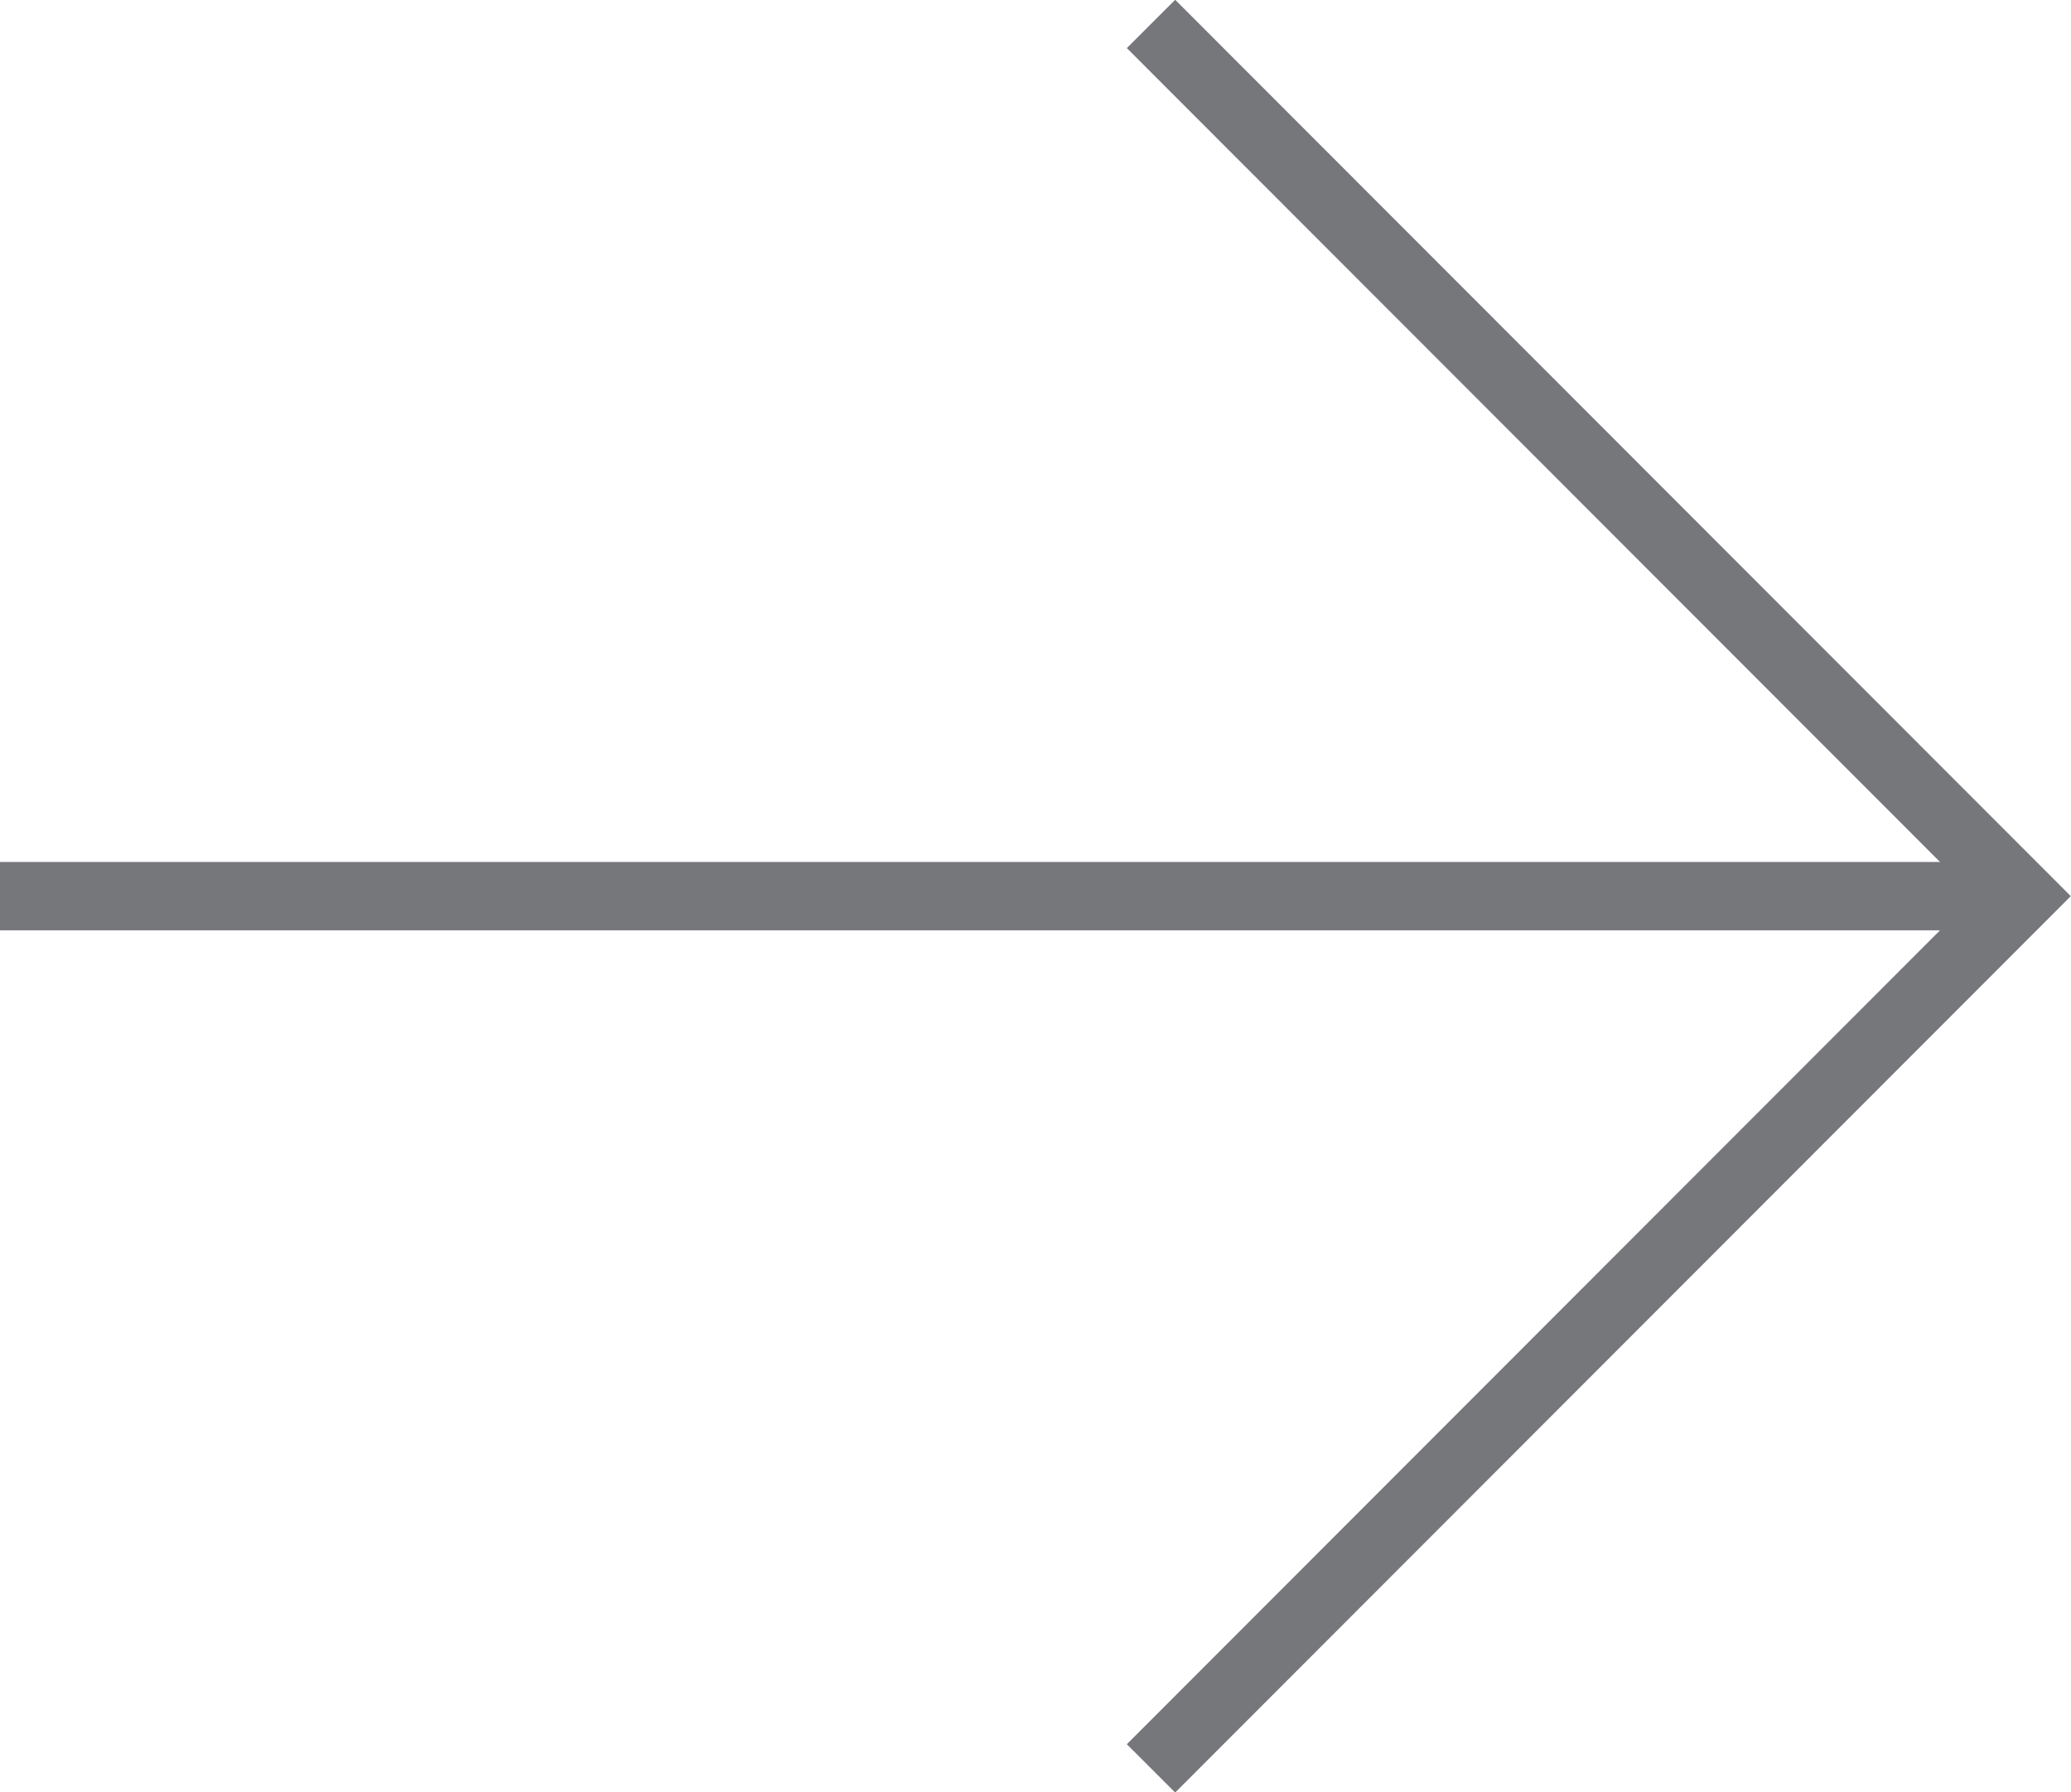 <svg xmlns="http://www.w3.org/2000/svg" xmlns:xlink="http://www.w3.org/1999/xlink" viewBox="0 0 30.3 26.22"><defs><style>.cls-1,.cls-3{fill:none;}.cls-2{clip-path:url(#clip-path);}.cls-3{stroke:#76777b;}</style><clipPath id="clip-path" transform="translate(0 0)"><rect class="cls-1" width="30.3" height="26.22"/></clipPath></defs><title>Element 4</title><g id="Ebene_2" data-name="Ebene 2"><g id="Ebene_1-2" data-name="Ebene 1"><g class="cls-2"><line class="cls-3" y1="13.11" x2="29.01" y2="13.11"/><polyline class="cls-3" points="16.84 0.35 29.59 13.11 16.84 25.87"/></g></g></g></svg>